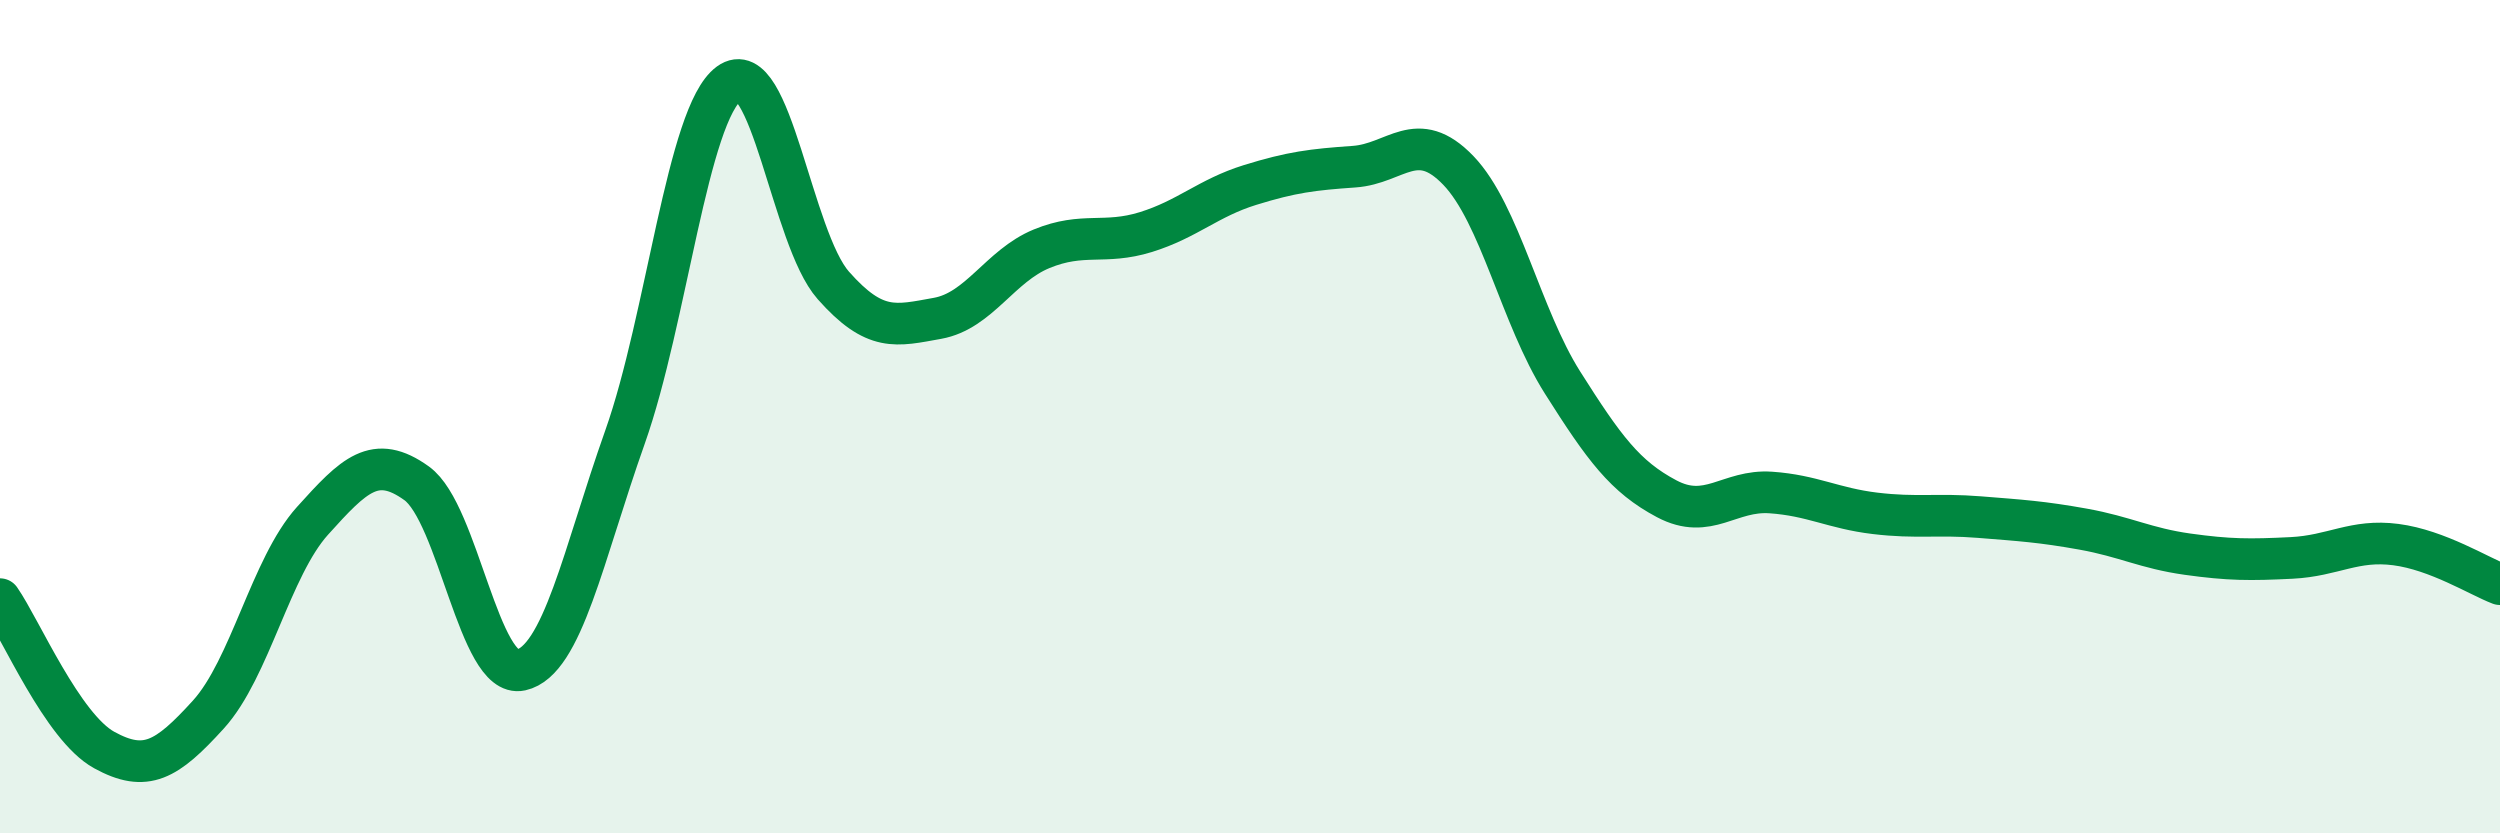 
    <svg width="60" height="20" viewBox="0 0 60 20" xmlns="http://www.w3.org/2000/svg">
      <path
        d="M 0,14.38 C 0.5,15.1 1.5,17.45 2.5,18 C 3.5,18.55 4,18.25 5,17.15 C 6,16.05 6.5,13.61 7.5,12.5 C 8.5,11.39 9,10.88 10,11.6 C 11,12.32 11.5,16.3 12.5,16.08 C 13.5,15.86 14,13.31 15,10.49 C 16,7.67 16.5,2.73 17.5,2 C 18.5,1.27 19,5.72 20,6.85 C 21,7.98 21.5,7.82 22.5,7.64 C 23.5,7.46 24,6.38 25,5.97 C 26,5.56 26.5,5.88 27.5,5.57 C 28.5,5.26 29,4.75 30,4.44 C 31,4.13 31.5,4.07 32.5,4 C 33.5,3.93 34,3.05 35,4.09 C 36,5.13 36.5,7.6 37.5,9.18 C 38.5,10.76 39,11.44 40,11.97 C 41,12.5 41.5,11.75 42.5,11.82 C 43.5,11.89 44,12.2 45,12.32 C 46,12.44 46.5,12.33 47.5,12.41 C 48.5,12.49 49,12.52 50,12.7 C 51,12.88 51.5,13.16 52.5,13.3 C 53.5,13.44 54,13.44 55,13.39 C 56,13.34 56.5,12.94 57.5,13.07 C 58.5,13.2 59.5,13.83 60,14.02L60 20L0 20Z"
        fill="#008740"
        opacity="0.1"
        stroke-linecap="round"
        stroke-linejoin="round"
      />
      <path
        d="M 0,14.38 C 0.5,15.1 1.5,17.45 2.5,18 C 3.5,18.55 4,18.25 5,17.15 C 6,16.05 6.5,13.61 7.5,12.5 C 8.5,11.39 9,10.88 10,11.6 C 11,12.32 11.5,16.3 12.5,16.08 C 13.5,15.86 14,13.31 15,10.49 C 16,7.67 16.5,2.73 17.5,2 C 18.5,1.27 19,5.72 20,6.85 C 21,7.98 21.5,7.82 22.5,7.64 C 23.5,7.46 24,6.38 25,5.97 C 26,5.56 26.5,5.88 27.5,5.57 C 28.5,5.26 29,4.75 30,4.44 C 31,4.13 31.5,4.07 32.5,4 C 33.5,3.93 34,3.05 35,4.09 C 36,5.13 36.5,7.6 37.5,9.18 C 38.5,10.76 39,11.44 40,11.97 C 41,12.5 41.5,11.75 42.5,11.82 C 43.5,11.89 44,12.2 45,12.32 C 46,12.44 46.5,12.33 47.5,12.41 C 48.5,12.49 49,12.52 50,12.7 C 51,12.88 51.5,13.16 52.5,13.3 C 53.5,13.44 54,13.44 55,13.39 C 56,13.34 56.5,12.94 57.5,13.07 C 58.5,13.2 59.5,13.83 60,14.02"
        stroke="#008740"
        stroke-width="1"
        fill="none"
        stroke-linecap="round"
        stroke-linejoin="round"
      />
    </svg>
  